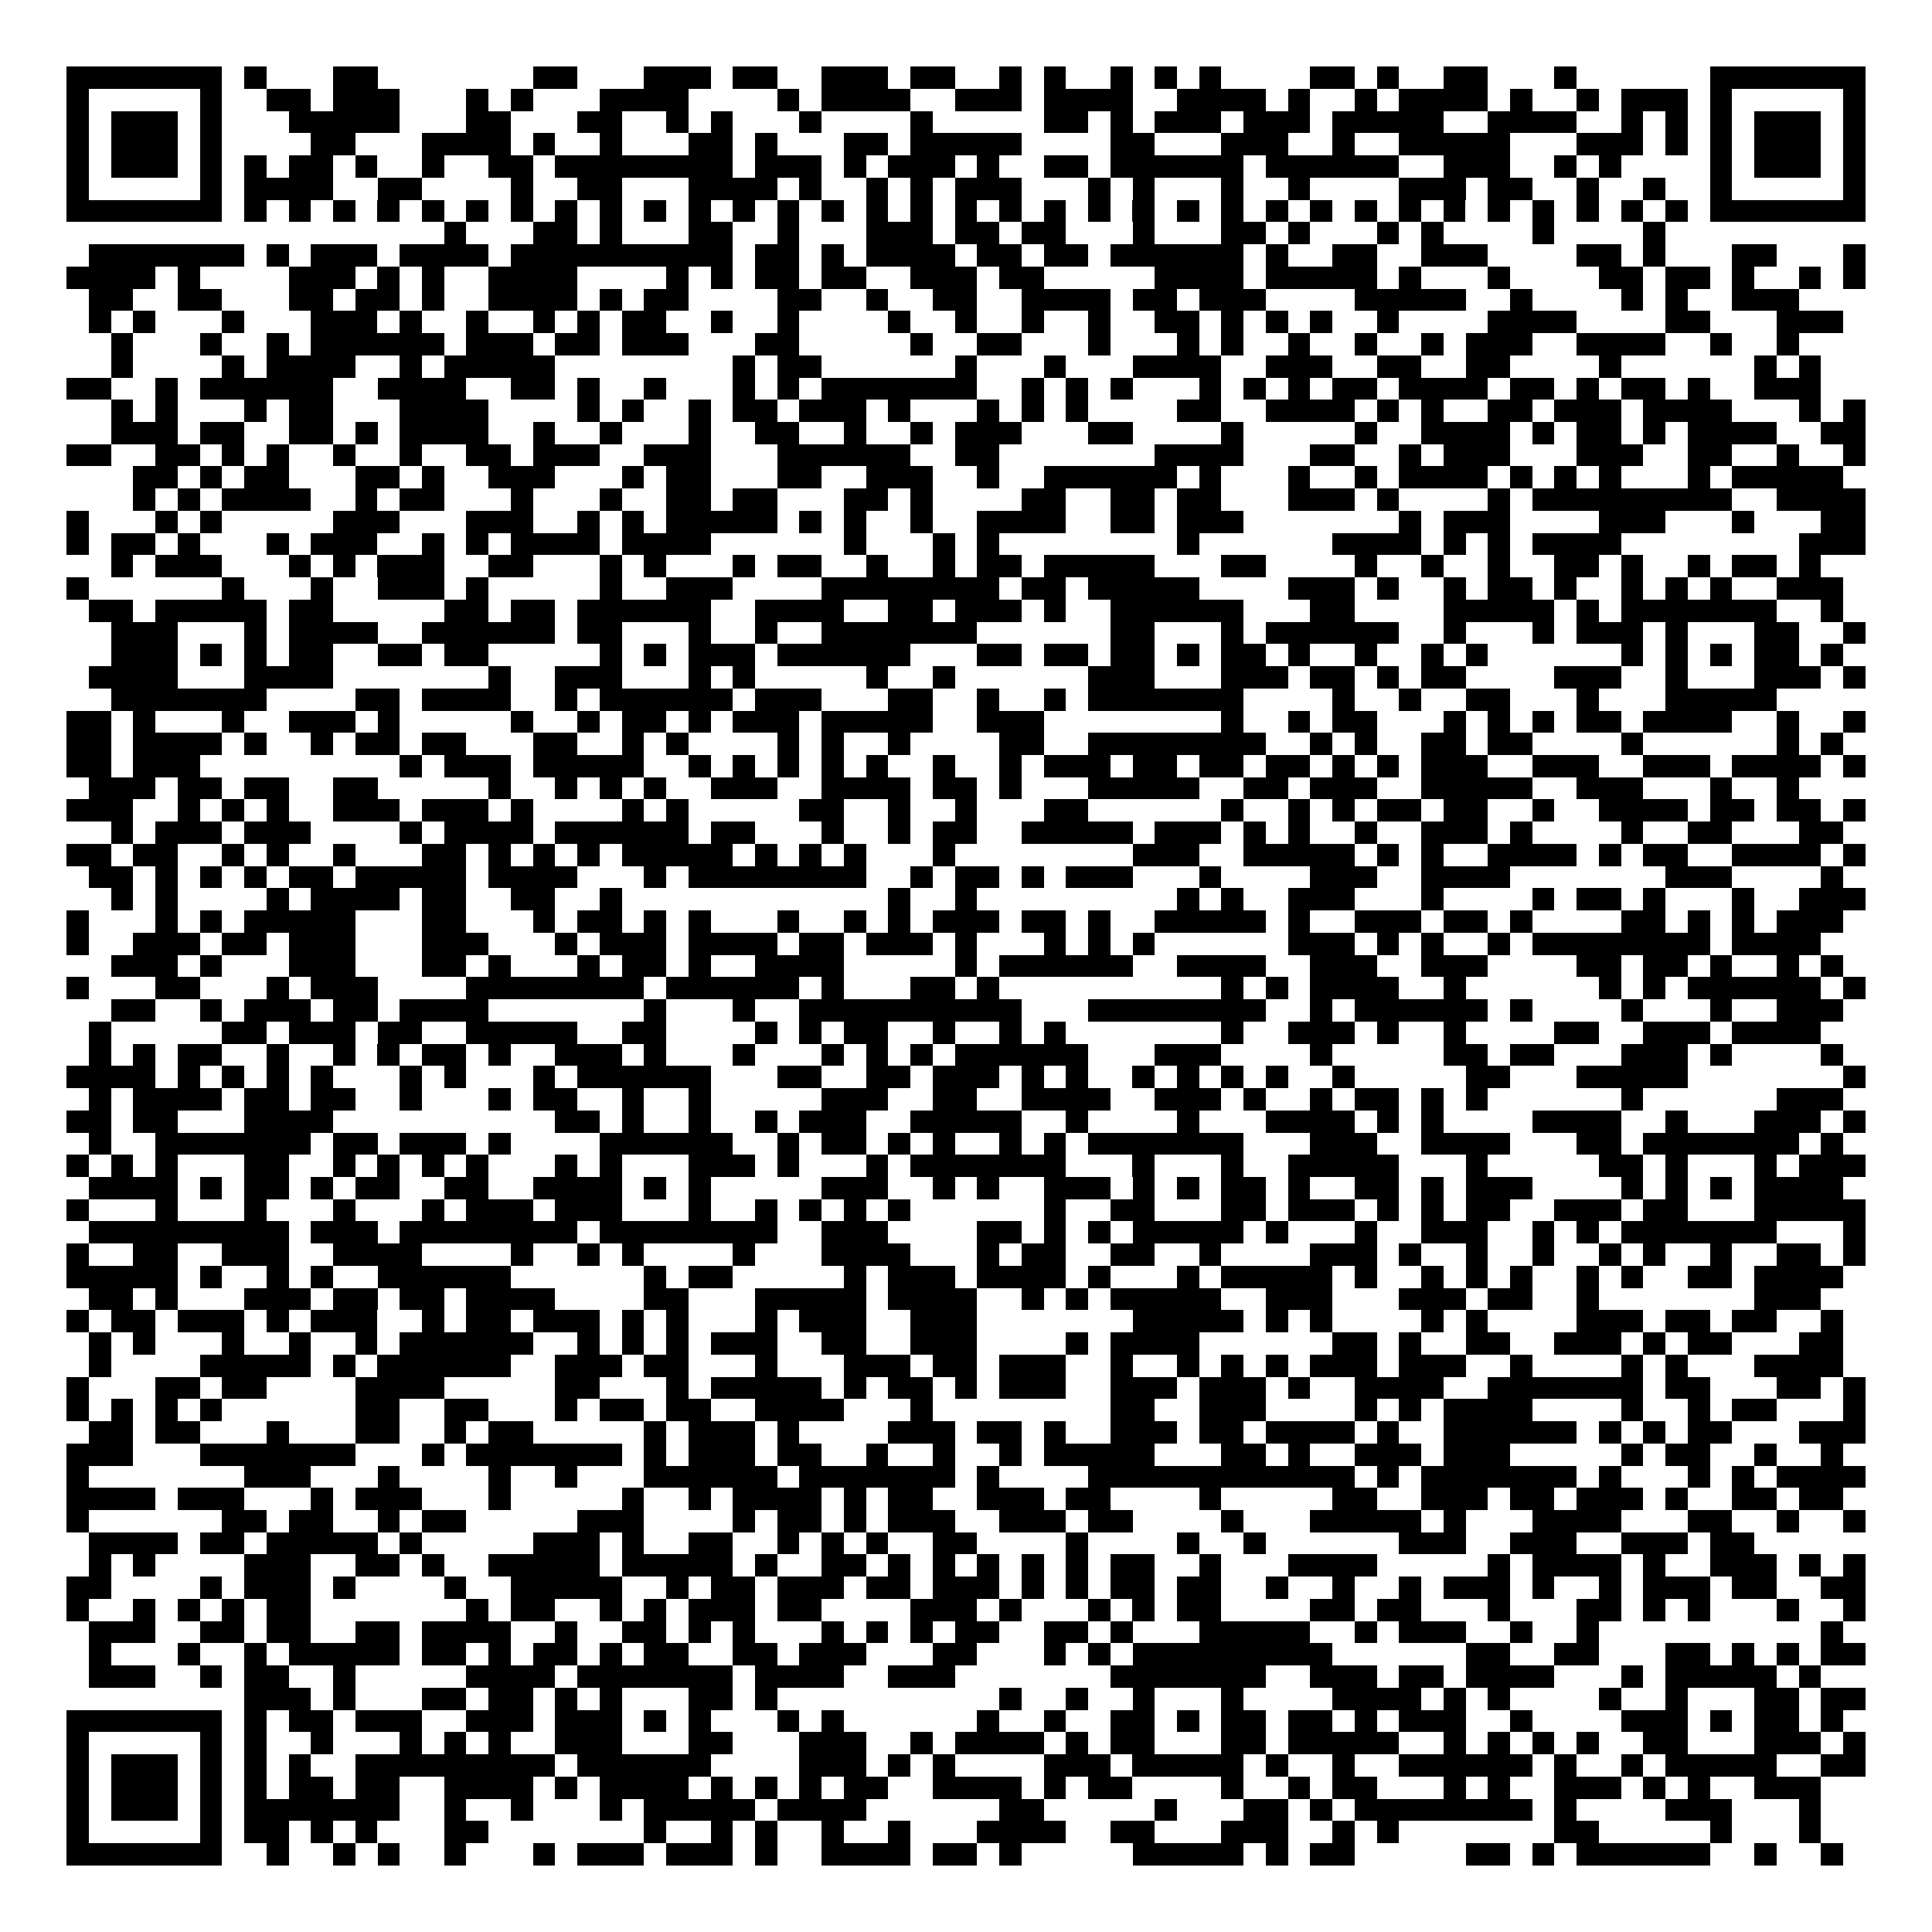 <svg xmlns="http://www.w3.org/2000/svg" width="176" height="176" viewBox="0 0 87 87" shape-rendering="crispEdges"><path fill="#ffffff" d="M0 0h87v87H0z"/><path stroke="#000000" d="M3 3.5h7m1 0h1m3 0h2m7 0h2m3 0h3m1 0h2m2 0h3m1 0h2m2 0h1m1 0h1m2 0h1m1 0h1m1 0h1m4 0h2m1 0h1m2 0h2m3 0h1m6 0h7M3 4.5h1m5 0h1m2 0h2m1 0h3m3 0h1m1 0h1m3 0h4m4 0h1m1 0h4m2 0h3m1 0h4m2 0h4m1 0h1m2 0h1m1 0h4m1 0h1m2 0h1m1 0h3m1 0h1m5 0h1M3 5.5h1m1 0h3m1 0h1m3 0h5m3 0h2m3 0h2m2 0h1m1 0h1m3 0h1m4 0h1m5 0h2m1 0h1m1 0h3m1 0h3m1 0h5m2 0h4m2 0h1m1 0h1m1 0h1m1 0h3m1 0h1M3 6.5h1m1 0h3m1 0h1m4 0h2m3 0h4m1 0h1m2 0h1m3 0h2m1 0h1m3 0h2m1 0h5m4 0h2m3 0h3m2 0h1m2 0h5m3 0h3m1 0h1m1 0h1m1 0h3m1 0h1M3 7.5h1m1 0h3m1 0h1m1 0h1m1 0h2m1 0h1m2 0h1m2 0h2m1 0h8m1 0h3m1 0h1m1 0h3m1 0h1m2 0h2m1 0h6m1 0h6m2 0h3m2 0h1m1 0h1m4 0h1m1 0h3m1 0h1M3 8.5h1m5 0h1m1 0h4m2 0h2m4 0h1m2 0h2m3 0h4m1 0h1m2 0h1m1 0h1m1 0h3m3 0h1m1 0h1m3 0h1m2 0h1m4 0h3m1 0h2m2 0h1m2 0h1m2 0h1m5 0h1M3 9.5h7m1 0h1m1 0h1m1 0h1m1 0h1m1 0h1m1 0h1m1 0h1m1 0h1m1 0h1m1 0h1m1 0h1m1 0h1m1 0h1m1 0h1m1 0h1m1 0h1m1 0h1m1 0h1m1 0h1m1 0h1m1 0h1m1 0h1m1 0h1m1 0h1m1 0h1m1 0h1m1 0h1m1 0h1m1 0h1m1 0h1m1 0h1m1 0h1m1 0h1m1 0h7M20 10.5h1m3 0h2m1 0h1m3 0h2m2 0h1m3 0h3m1 0h2m1 0h2m3 0h1m3 0h2m1 0h1m3 0h1m1 0h1m4 0h1m4 0h1M4 11.5h7m1 0h1m1 0h3m1 0h4m1 0h10m1 0h2m1 0h1m1 0h4m1 0h2m1 0h2m1 0h6m1 0h1m2 0h2m2 0h3m4 0h2m1 0h1m3 0h2m3 0h1M3 12.5h4m1 0h1m4 0h3m1 0h1m1 0h1m2 0h4m4 0h1m1 0h1m1 0h2m1 0h2m2 0h3m1 0h2m5 0h4m1 0h5m1 0h1m3 0h1m4 0h2m1 0h2m1 0h1m2 0h1m1 0h1M4 13.5h2m2 0h2m3 0h2m1 0h2m1 0h1m2 0h4m1 0h1m1 0h2m4 0h2m2 0h1m2 0h2m2 0h4m1 0h2m1 0h3m4 0h5m2 0h1m4 0h1m1 0h1m2 0h3M4 14.5h1m1 0h1m3 0h1m3 0h3m1 0h1m2 0h1m2 0h1m1 0h1m1 0h2m2 0h1m2 0h1m4 0h1m2 0h1m2 0h1m2 0h1m2 0h2m1 0h1m1 0h1m1 0h1m2 0h1m4 0h4m4 0h2m3 0h3M5 15.5h1m3 0h1m2 0h1m1 0h6m1 0h3m1 0h2m1 0h3m3 0h2m5 0h1m2 0h2m3 0h1m3 0h1m1 0h1m2 0h1m2 0h1m2 0h1m1 0h3m2 0h4m2 0h1m2 0h1M5 16.5h1m4 0h1m1 0h4m2 0h1m1 0h5m8 0h1m1 0h2m6 0h1m3 0h1m3 0h4m2 0h3m2 0h2m2 0h2m4 0h1m6 0h1m1 0h1M3 17.5h2m2 0h1m1 0h6m2 0h4m2 0h2m1 0h1m2 0h1m3 0h1m1 0h1m1 0h7m2 0h1m1 0h1m1 0h1m3 0h1m1 0h1m1 0h1m1 0h2m1 0h4m1 0h2m1 0h1m1 0h2m1 0h1m2 0h3M5 18.5h1m1 0h1m3 0h1m1 0h2m3 0h4m4 0h1m1 0h1m2 0h1m1 0h2m1 0h3m1 0h1m3 0h1m1 0h1m1 0h1m4 0h2m2 0h4m1 0h1m1 0h1m2 0h2m1 0h3m1 0h4m3 0h1m1 0h1M5 19.5h3m1 0h2m2 0h2m1 0h1m1 0h4m2 0h1m2 0h1m3 0h1m2 0h2m2 0h1m2 0h1m1 0h3m3 0h2m4 0h1m5 0h1m2 0h4m1 0h1m1 0h2m1 0h1m1 0h4m2 0h2M3 20.5h2m2 0h2m1 0h1m1 0h1m2 0h1m2 0h1m2 0h2m1 0h3m2 0h3m3 0h6m2 0h2m7 0h4m3 0h2m2 0h1m1 0h3m3 0h3m2 0h2m2 0h1m2 0h1M6 21.5h2m1 0h1m1 0h2m3 0h2m1 0h1m2 0h3m3 0h1m1 0h2m3 0h2m2 0h3m2 0h1m2 0h6m1 0h1m3 0h1m2 0h1m1 0h4m1 0h1m1 0h1m1 0h1m3 0h1m1 0h5M6 22.5h1m1 0h1m1 0h4m2 0h1m1 0h2m3 0h1m3 0h1m2 0h2m1 0h2m3 0h2m1 0h1m4 0h2m2 0h2m1 0h2m3 0h3m1 0h1m4 0h1m1 0h9m2 0h4M3 23.5h1m3 0h1m1 0h1m5 0h3m3 0h3m2 0h1m1 0h1m1 0h5m1 0h1m1 0h1m2 0h1m2 0h4m2 0h2m1 0h3m7 0h1m1 0h3m4 0h3m3 0h1m3 0h2M3 24.5h1m1 0h2m1 0h1m3 0h1m1 0h3m2 0h1m1 0h1m1 0h4m1 0h4m6 0h1m3 0h1m1 0h1m8 0h1m6 0h4m1 0h1m1 0h1m1 0h4m8 0h3M5 25.5h1m1 0h3m3 0h1m1 0h1m1 0h3m2 0h2m3 0h1m1 0h1m3 0h1m1 0h2m2 0h1m2 0h1m1 0h2m1 0h5m3 0h2m4 0h1m2 0h1m2 0h1m2 0h2m1 0h1m2 0h1m1 0h2m1 0h1M3 26.5h1m6 0h1m3 0h1m2 0h3m1 0h1m5 0h1m2 0h3m4 0h8m1 0h2m1 0h5m4 0h3m1 0h1m2 0h1m1 0h2m1 0h1m2 0h1m1 0h1m1 0h1m2 0h3M4 27.5h2m1 0h5m1 0h2m5 0h2m1 0h2m1 0h6m2 0h4m2 0h2m1 0h3m1 0h1m2 0h6m3 0h2m4 0h5m1 0h1m1 0h7m2 0h1M5 28.5h3m3 0h1m1 0h4m2 0h6m1 0h2m3 0h1m2 0h1m2 0h7m6 0h2m3 0h1m1 0h6m2 0h1m3 0h1m1 0h3m1 0h1m3 0h2m2 0h1M5 29.5h3m1 0h1m1 0h1m1 0h2m2 0h2m1 0h2m5 0h1m1 0h1m1 0h3m1 0h6m3 0h2m1 0h2m1 0h2m1 0h1m1 0h2m1 0h1m2 0h1m2 0h1m1 0h1m6 0h1m1 0h1m1 0h1m1 0h2m1 0h1M4 30.5h4m3 0h4m7 0h1m2 0h3m3 0h1m1 0h1m5 0h1m2 0h1m6 0h3m3 0h3m1 0h2m1 0h1m1 0h2m4 0h3m2 0h1m3 0h3m1 0h1M5 31.5h7m4 0h2m1 0h4m2 0h1m1 0h6m1 0h3m3 0h2m2 0h1m2 0h1m1 0h7m4 0h1m2 0h1m2 0h2m3 0h1m3 0h5M3 32.5h2m1 0h1m3 0h1m2 0h3m1 0h1m5 0h1m2 0h1m1 0h2m1 0h1m1 0h3m1 0h5m2 0h3m8 0h1m2 0h1m1 0h2m3 0h1m1 0h1m1 0h1m1 0h2m1 0h4m2 0h1m2 0h1M3 33.5h2m1 0h4m1 0h1m2 0h1m1 0h2m1 0h2m3 0h2m2 0h1m1 0h1m4 0h1m1 0h1m2 0h1m4 0h2m2 0h8m2 0h1m1 0h1m2 0h2m1 0h2m4 0h1m6 0h1m1 0h1M3 34.5h2m1 0h3m9 0h1m1 0h3m1 0h5m2 0h1m1 0h1m1 0h1m1 0h1m1 0h1m2 0h1m2 0h1m1 0h3m1 0h2m1 0h2m1 0h2m1 0h1m1 0h1m1 0h3m2 0h3m2 0h3m1 0h4m1 0h1M4 35.5h3m1 0h2m1 0h2m2 0h2m5 0h1m2 0h1m1 0h1m1 0h1m2 0h3m2 0h4m1 0h2m1 0h1m3 0h5m2 0h2m1 0h3m2 0h5m2 0h3m3 0h1m2 0h1M3 36.5h3m2 0h1m1 0h1m1 0h1m2 0h3m1 0h3m1 0h1m4 0h1m1 0h1m5 0h2m2 0h1m2 0h1m3 0h2m6 0h1m2 0h1m1 0h1m1 0h2m1 0h2m2 0h1m2 0h4m1 0h2m1 0h2m1 0h1M5 37.5h1m1 0h3m1 0h3m4 0h1m1 0h4m1 0h6m1 0h2m3 0h1m2 0h1m1 0h2m2 0h5m1 0h3m1 0h1m1 0h1m2 0h1m2 0h3m1 0h1m4 0h1m2 0h2m3 0h2M3 38.5h2m1 0h2m2 0h1m1 0h1m2 0h1m3 0h2m1 0h1m1 0h1m1 0h1m1 0h5m1 0h1m1 0h1m1 0h1m3 0h1m8 0h3m2 0h5m1 0h1m1 0h1m2 0h4m1 0h1m1 0h2m2 0h4m1 0h1M4 39.5h2m1 0h1m1 0h1m1 0h1m1 0h2m1 0h5m1 0h4m3 0h1m1 0h8m2 0h1m1 0h2m1 0h1m1 0h3m3 0h1m4 0h3m2 0h4m7 0h3m4 0h1M5 40.5h1m1 0h1m4 0h1m1 0h4m1 0h2m2 0h2m2 0h1m12 0h1m2 0h1m9 0h1m1 0h1m2 0h3m3 0h1m4 0h1m1 0h2m1 0h1m3 0h1m2 0h3M3 41.5h1m3 0h1m1 0h1m1 0h5m3 0h2m3 0h1m1 0h2m1 0h1m1 0h1m3 0h1m2 0h1m1 0h1m1 0h3m1 0h2m1 0h1m2 0h5m1 0h1m2 0h3m1 0h2m1 0h1m4 0h2m1 0h1m1 0h1m1 0h3M3 42.5h1m2 0h3m1 0h2m1 0h3m3 0h3m3 0h1m1 0h3m1 0h4m1 0h2m1 0h3m1 0h1m3 0h1m1 0h1m1 0h1m6 0h3m1 0h1m1 0h1m2 0h1m1 0h8m1 0h4M5 43.5h3m1 0h1m3 0h3m3 0h2m1 0h1m3 0h1m1 0h2m1 0h1m2 0h4m5 0h1m1 0h6m2 0h4m2 0h3m2 0h3m4 0h2m1 0h2m1 0h1m2 0h1m1 0h1M3 44.5h1m3 0h2m3 0h1m1 0h3m4 0h8m1 0h6m1 0h1m3 0h2m1 0h1m10 0h1m1 0h1m1 0h4m2 0h1m6 0h1m1 0h1m1 0h6m1 0h1M5 45.5h2m2 0h1m1 0h3m1 0h2m1 0h4m7 0h1m3 0h1m2 0h10m3 0h8m2 0h1m1 0h6m1 0h1m4 0h1m3 0h1m2 0h3M4 46.5h1m5 0h2m1 0h3m1 0h2m2 0h5m2 0h2m4 0h1m1 0h1m1 0h2m2 0h1m2 0h1m1 0h1m7 0h1m2 0h3m1 0h1m2 0h1m4 0h2m2 0h3m1 0h4M4 47.5h1m1 0h1m1 0h2m2 0h1m2 0h1m1 0h1m1 0h2m1 0h1m2 0h3m1 0h1m3 0h1m3 0h1m1 0h1m1 0h1m1 0h6m3 0h3m4 0h1m5 0h2m1 0h2m3 0h3m1 0h1m4 0h1M3 48.5h4m1 0h1m1 0h1m1 0h1m1 0h1m3 0h1m1 0h1m3 0h1m1 0h6m3 0h2m2 0h2m1 0h3m1 0h1m1 0h1m2 0h1m1 0h1m1 0h1m1 0h1m2 0h1m5 0h2m3 0h5m7 0h1M4 49.5h1m1 0h4m1 0h2m1 0h2m2 0h1m3 0h1m1 0h2m2 0h1m2 0h1m5 0h3m2 0h2m2 0h4m2 0h3m1 0h1m2 0h1m1 0h2m1 0h1m1 0h1m6 0h1m6 0h3M3 50.5h2m1 0h2m3 0h4m10 0h2m1 0h1m2 0h1m2 0h1m1 0h3m2 0h5m2 0h1m4 0h1m3 0h4m1 0h1m1 0h1m4 0h4m2 0h1m3 0h3m1 0h1M4 51.5h1m2 0h7m1 0h2m1 0h3m1 0h1m4 0h6m2 0h1m1 0h2m1 0h1m1 0h1m2 0h1m1 0h1m1 0h7m3 0h3m2 0h4m3 0h2m1 0h7m1 0h1M3 52.5h1m1 0h1m1 0h1m3 0h2m2 0h1m1 0h1m1 0h1m1 0h1m3 0h1m1 0h1m3 0h3m1 0h1m3 0h1m1 0h7m3 0h1m3 0h1m2 0h5m3 0h1m5 0h2m1 0h1m3 0h1m1 0h3M4 53.5h4m1 0h1m1 0h2m1 0h1m1 0h2m2 0h2m2 0h4m1 0h1m1 0h1m5 0h3m2 0h1m1 0h1m2 0h3m1 0h1m1 0h1m1 0h2m1 0h1m2 0h2m1 0h1m1 0h3m4 0h1m1 0h1m1 0h1m1 0h4M3 54.5h1m3 0h1m3 0h1m3 0h1m3 0h1m1 0h3m1 0h3m3 0h1m2 0h1m1 0h1m1 0h1m1 0h1m6 0h1m2 0h2m3 0h2m1 0h3m1 0h1m1 0h1m1 0h2m2 0h3m1 0h2m3 0h5M4 55.5h9m1 0h3m1 0h8m1 0h8m2 0h3m4 0h2m1 0h1m1 0h1m1 0h5m1 0h1m3 0h1m2 0h3m2 0h1m1 0h1m1 0h7m3 0h1M3 56.5h1m2 0h2m2 0h3m2 0h4m4 0h1m2 0h1m1 0h1m4 0h1m3 0h4m3 0h1m1 0h2m2 0h2m2 0h1m4 0h3m1 0h1m2 0h1m2 0h1m2 0h1m1 0h1m2 0h1m2 0h2m1 0h1M3 57.5h5m1 0h1m2 0h1m1 0h1m2 0h6m6 0h1m1 0h2m5 0h1m1 0h3m1 0h4m1 0h1m3 0h1m1 0h5m1 0h1m2 0h1m1 0h1m1 0h1m2 0h1m1 0h1m2 0h2m1 0h4M4 58.5h2m1 0h1m3 0h3m1 0h2m1 0h2m1 0h4m4 0h2m3 0h5m1 0h4m2 0h1m1 0h1m1 0h5m2 0h3m3 0h3m1 0h2m2 0h1m7 0h3M3 59.5h1m1 0h2m1 0h3m1 0h1m1 0h3m2 0h1m1 0h2m1 0h3m1 0h1m1 0h1m3 0h1m1 0h3m2 0h3m7 0h5m1 0h1m1 0h1m4 0h1m1 0h1m4 0h3m1 0h2m1 0h2m2 0h1M4 60.5h1m1 0h1m3 0h1m2 0h1m2 0h1m1 0h6m2 0h1m1 0h1m1 0h1m1 0h3m2 0h2m2 0h3m4 0h1m1 0h4m6 0h2m1 0h1m2 0h2m2 0h3m1 0h1m1 0h2m3 0h2M4 61.5h1m4 0h5m1 0h1m1 0h6m2 0h3m1 0h2m3 0h1m3 0h3m1 0h2m1 0h3m2 0h1m2 0h1m1 0h1m1 0h1m1 0h3m1 0h3m2 0h1m4 0h1m1 0h1m3 0h4M3 62.5h1m3 0h2m1 0h2m4 0h4m5 0h2m3 0h1m1 0h5m1 0h1m1 0h2m1 0h1m1 0h3m2 0h3m1 0h3m1 0h1m2 0h4m2 0h7m1 0h2m3 0h2m1 0h1M3 63.5h1m1 0h1m1 0h1m1 0h1m6 0h2m2 0h2m3 0h1m1 0h2m1 0h2m2 0h4m3 0h1m8 0h2m2 0h3m4 0h1m1 0h1m1 0h4m4 0h1m2 0h1m1 0h2m3 0h1M4 64.5h2m1 0h2m3 0h1m3 0h2m2 0h1m1 0h2m5 0h1m1 0h3m1 0h1m4 0h3m1 0h2m1 0h1m2 0h3m1 0h2m1 0h4m1 0h1m2 0h6m1 0h1m1 0h1m1 0h2m3 0h3M3 65.5h3m3 0h7m3 0h1m1 0h7m1 0h1m1 0h3m1 0h2m2 0h1m2 0h1m2 0h1m1 0h5m3 0h2m1 0h1m2 0h3m1 0h3m5 0h1m1 0h2m2 0h1m2 0h1M3 66.5h1m7 0h3m3 0h1m4 0h1m2 0h1m3 0h6m1 0h7m1 0h1m4 0h12m1 0h1m1 0h7m1 0h1m3 0h1m1 0h1m1 0h4M3 67.5h4m1 0h3m3 0h1m1 0h3m3 0h1m5 0h1m2 0h1m1 0h4m1 0h1m1 0h2m2 0h3m1 0h2m4 0h1m5 0h2m2 0h3m1 0h2m1 0h3m1 0h1m2 0h2m1 0h2M3 68.5h1m6 0h2m1 0h2m2 0h1m1 0h2m5 0h3m4 0h1m1 0h2m1 0h1m1 0h3m2 0h3m1 0h2m4 0h1m3 0h5m1 0h1m3 0h4m3 0h2m2 0h1m2 0h1M4 69.5h4m1 0h2m1 0h5m1 0h1m5 0h3m1 0h1m2 0h2m2 0h1m1 0h1m1 0h1m2 0h2m4 0h1m4 0h1m2 0h1m6 0h3m2 0h3m2 0h3m1 0h2M4 70.5h1m1 0h1m4 0h3m2 0h2m1 0h1m2 0h5m1 0h5m1 0h1m2 0h2m1 0h1m1 0h1m1 0h1m1 0h1m1 0h1m1 0h2m2 0h1m3 0h4m5 0h1m1 0h4m1 0h1m2 0h3m1 0h1m1 0h1M3 71.5h2m4 0h1m1 0h3m1 0h1m4 0h1m2 0h5m2 0h1m1 0h2m1 0h3m1 0h2m1 0h3m1 0h1m1 0h1m1 0h2m1 0h2m2 0h1m2 0h1m2 0h1m1 0h3m1 0h1m2 0h1m1 0h3m1 0h2m2 0h2M3 72.5h1m2 0h1m1 0h1m1 0h1m1 0h2m7 0h1m1 0h2m2 0h1m1 0h1m1 0h3m1 0h2m4 0h3m1 0h1m3 0h1m1 0h1m1 0h2m4 0h2m1 0h2m3 0h1m3 0h2m1 0h1m1 0h1m3 0h1m2 0h1M4 73.5h3m2 0h2m1 0h2m2 0h2m1 0h4m2 0h1m2 0h2m1 0h1m1 0h1m3 0h1m1 0h1m1 0h1m1 0h2m2 0h2m1 0h1m3 0h5m2 0h1m1 0h3m2 0h1m2 0h1m10 0h1M4 74.5h1m3 0h1m2 0h1m1 0h5m1 0h2m1 0h1m1 0h2m1 0h1m1 0h2m2 0h2m1 0h3m3 0h2m3 0h1m1 0h1m1 0h9m6 0h2m2 0h2m3 0h2m1 0h1m1 0h1m1 0h2M4 75.5h3m2 0h1m1 0h2m2 0h1m5 0h4m1 0h7m1 0h4m2 0h3m7 0h7m2 0h3m1 0h2m1 0h4m3 0h1m1 0h5m1 0h1M11 76.5h3m1 0h1m3 0h2m1 0h2m1 0h1m1 0h1m3 0h2m1 0h1m10 0h1m2 0h1m2 0h1m3 0h1m4 0h4m1 0h1m1 0h1m4 0h1m2 0h1m3 0h2m1 0h2M3 77.5h7m1 0h1m1 0h2m1 0h3m2 0h3m1 0h3m1 0h1m1 0h1m3 0h1m1 0h1m6 0h1m2 0h1m2 0h2m1 0h1m1 0h2m1 0h2m1 0h1m1 0h3m2 0h1m4 0h3m1 0h1m1 0h2m1 0h1M3 78.5h1m5 0h1m1 0h1m2 0h1m3 0h1m1 0h1m1 0h1m2 0h3m3 0h2m3 0h3m2 0h1m1 0h4m1 0h1m1 0h2m3 0h2m1 0h5m2 0h1m1 0h1m1 0h1m1 0h1m2 0h2m3 0h3m1 0h1M3 79.5h1m1 0h3m1 0h1m1 0h1m1 0h1m2 0h9m1 0h6m4 0h3m1 0h1m1 0h1m4 0h3m1 0h5m1 0h1m2 0h1m2 0h6m1 0h1m2 0h1m1 0h5m2 0h2M3 80.5h1m1 0h3m1 0h1m1 0h1m1 0h2m1 0h2m2 0h4m1 0h1m1 0h4m1 0h1m1 0h1m1 0h1m1 0h2m2 0h4m1 0h1m1 0h2m4 0h1m2 0h1m1 0h2m3 0h1m1 0h1m2 0h3m1 0h1m1 0h1m2 0h3M3 81.5h1m1 0h3m1 0h1m1 0h7m2 0h1m2 0h1m3 0h1m1 0h5m1 0h4m6 0h2m5 0h1m3 0h2m1 0h1m1 0h8m1 0h1m4 0h3m3 0h1M3 82.5h1m5 0h1m1 0h2m1 0h1m1 0h1m3 0h2m7 0h1m2 0h1m1 0h1m2 0h1m2 0h1m3 0h4m2 0h2m3 0h3m2 0h1m1 0h1m7 0h2m5 0h1m3 0h1M3 83.5h7m2 0h1m2 0h1m1 0h1m2 0h1m3 0h1m1 0h3m1 0h3m1 0h1m2 0h4m1 0h2m1 0h1m5 0h5m1 0h1m1 0h2m5 0h2m1 0h1m1 0h6m2 0h1m2 0h1"/></svg>
